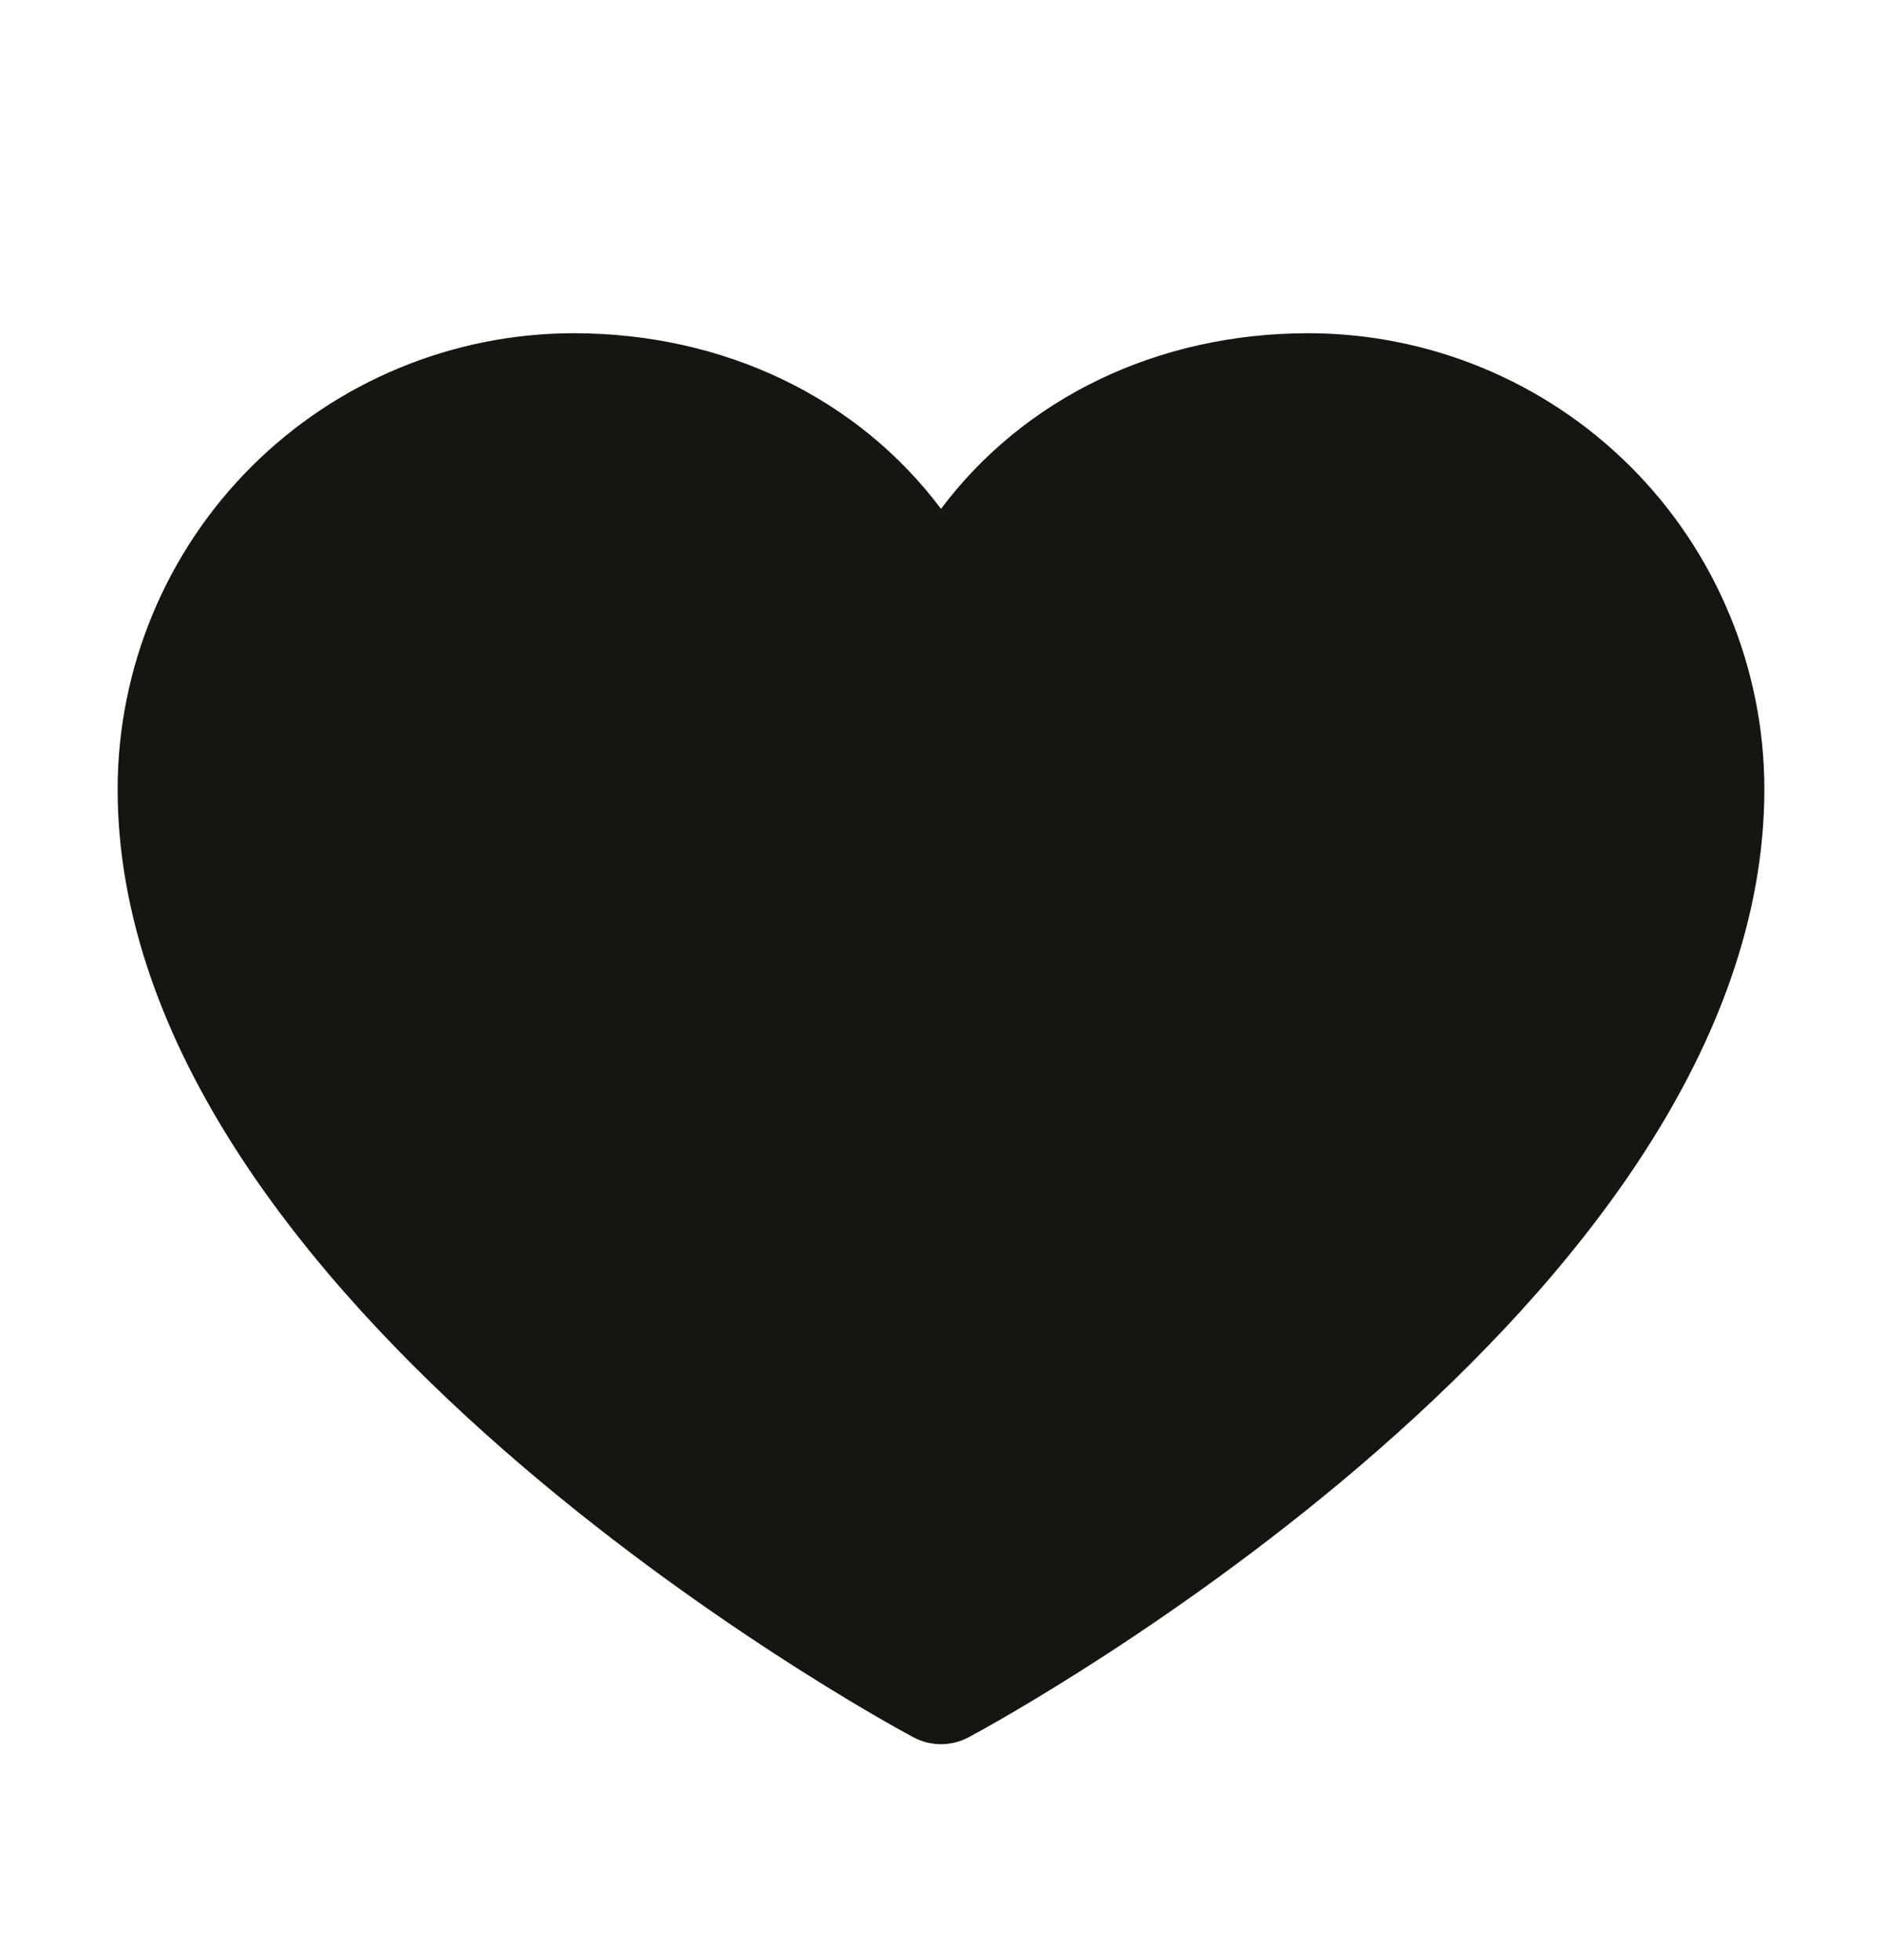 <svg width="24" height="25" viewBox="0 0 24 25" fill="none" xmlns="http://www.w3.org/2000/svg">
<g id="category icon">
<path id="Vector" d="M22.5 10.062C22.5 16.625 12.77 21.937 12.355 22.156C12.246 22.215 12.124 22.246 12 22.246C11.876 22.246 11.754 22.215 11.645 22.156C11.23 21.937 1.5 16.625 1.5 10.062C1.502 8.521 2.115 7.044 3.204 5.954C4.294 4.865 5.771 4.252 7.312 4.25C9.248 4.25 10.943 5.082 12 6.49C13.057 5.082 14.752 4.25 16.688 4.25C18.229 4.252 19.706 4.865 20.796 5.954C21.885 7.044 22.498 8.521 22.5 10.062Z" fill="#141611"/>
</g>
</svg>
